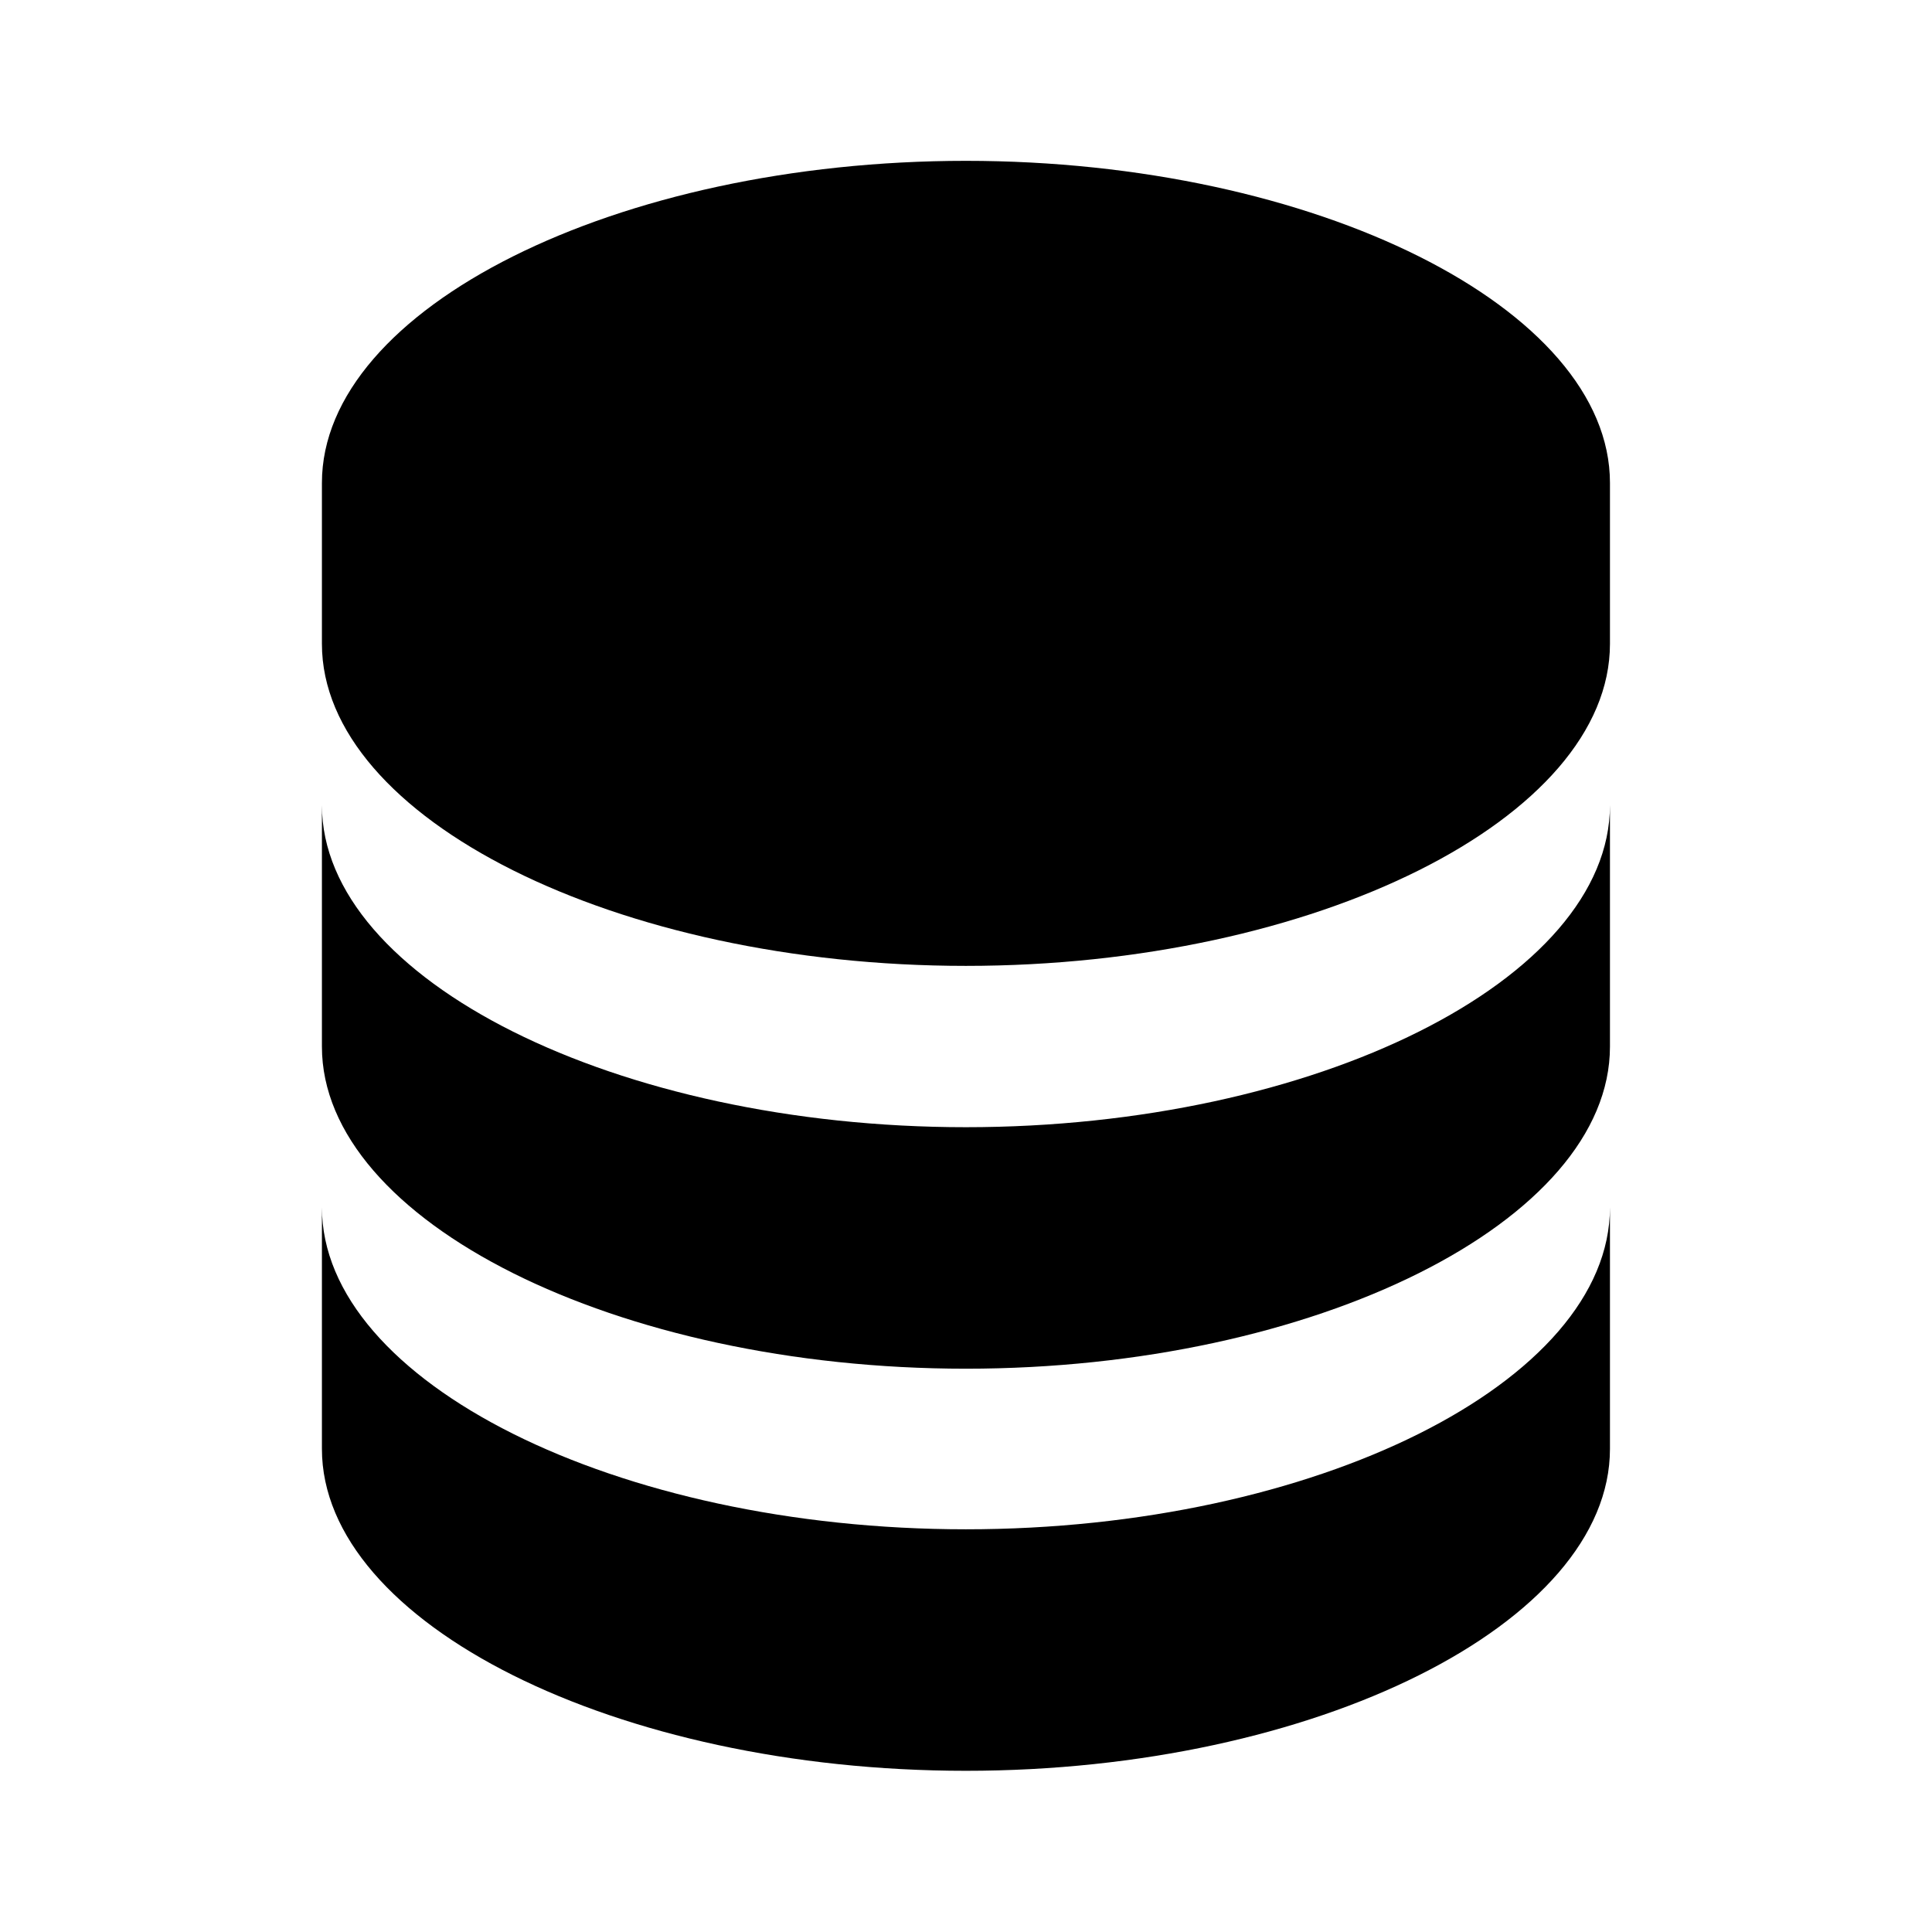 <svg width="16" height="16" viewBox="0 0 16 16" fill="none" xmlns="http://www.w3.org/2000/svg">
<path d="M13.333 3.999C13.333 2.553 10.891 1.332 7.999 1.332C5.108 1.332 2.666 2.553 2.666 3.999V5.332C2.666 6.777 5.108 7.999 7.999 7.999C10.891 7.999 13.333 6.777 13.333 5.332V3.999ZM7.999 12.665C5.108 12.665 2.666 11.444 2.666 9.999V11.999C2.666 13.444 5.108 14.665 7.999 14.665C10.891 14.665 13.333 13.444 13.333 11.999V9.999C13.333 11.444 10.891 12.665 7.999 12.665Z" fill="black"/>
<path d="M13.333 6.668C13.333 8.113 10.891 9.335 7.999 9.335C5.108 9.335 2.666 8.113 2.666 6.668V8.668C2.666 10.113 5.108 11.335 7.999 11.335C10.891 11.335 13.333 10.113 13.333 8.668V6.668Z" fill="black"/>
</svg>
